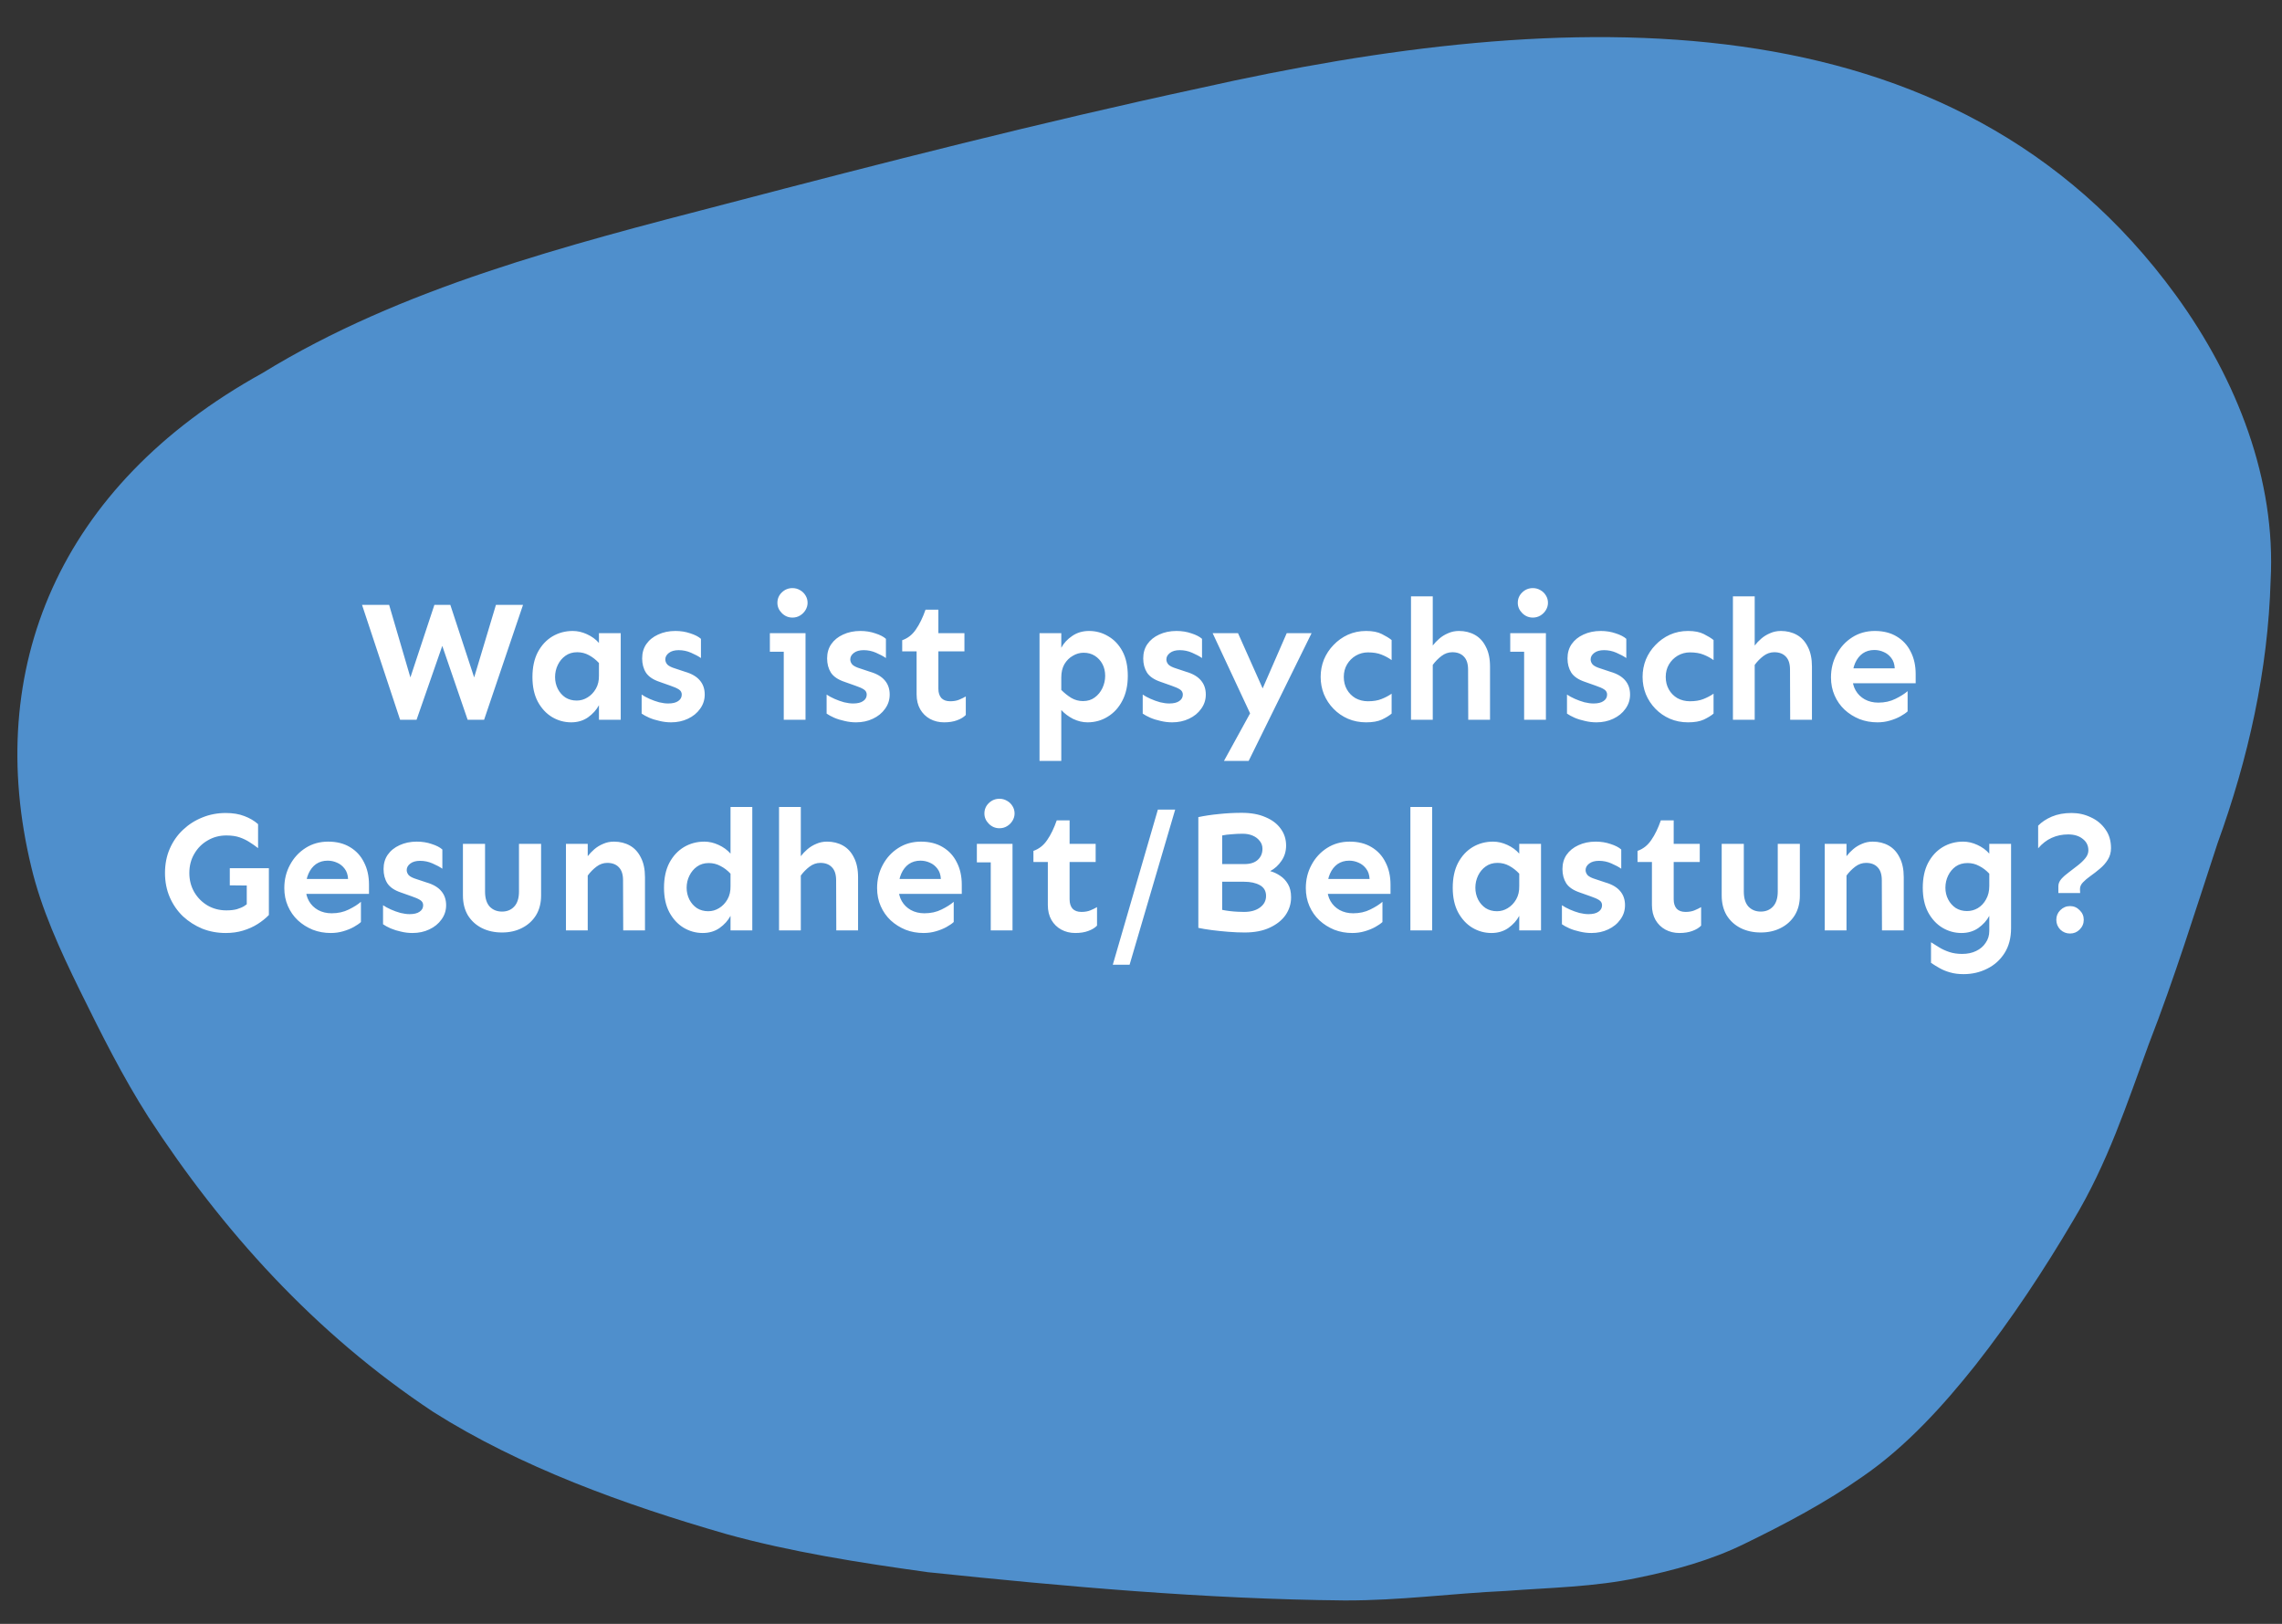 <svg width="260" height="185" viewBox="0 0 260 185" fill="none" xmlns="http://www.w3.org/2000/svg">
<rect x="0" y="0" width="260" height="185" fill="#333333" stroke="none"/>
<path d="M105.608 179.095C97.985 178.046 90.035 176.792 82.722 174.76C71.103 171.411 59.268 167.122 49.378 160.865C35.751 151.837 25.279 140.101 16.912 127.266C13.959 122.637 11.572 117.853 9.083 112.802C6.844 108.235 4.702 103.569 3.562 98.758C-1.868 76.272 6.629 55.363 29.898 42.504C45.684 32.798 64.49 27.953 82.826 23.198C100.587 18.546 118.661 13.918 136.701 10.04C178.273 0.702 222.6 -1.14 247.915 33.643C254.919 43.289 259.324 54.719 258.703 66.148C258.404 76.36 256.175 86.379 252.646 96.102C250.111 103.811 247.756 111.417 244.823 118.954C242.313 125.793 240.154 132.484 236.226 139.016C232.864 144.717 229.199 150.269 225.048 155.555C221.506 160.007 217.255 164.752 212.256 168.193C208.024 171.175 203.402 173.623 198.628 175.941C194.9 177.76 190.689 178.917 186.603 179.751C181.697 180.795 176.574 180.873 171.57 181.249C165.296 181.539 159.484 182.353 153.181 182.332C137.349 182.179 121.332 180.745 105.703 179.112L105.59 179.099L105.608 179.095Z" fill="#4F8FCC"/>
<path d="M45.586 82L41.25 68.914H44.336L46.758 77.176L49.492 68.914H51.309L54.023 77.176L56.504 68.914H59.59L55.156 82H53.281L50.391 73.582L47.461 82H45.586ZM65.078 82.293C64.297 82.293 63.568 82.091 62.891 81.688C62.227 81.284 61.686 80.698 61.27 79.93C60.866 79.162 60.664 78.231 60.664 77.137C60.664 76.03 60.866 75.086 61.27 74.305C61.686 73.523 62.24 72.924 62.93 72.508C63.633 72.091 64.408 71.883 65.254 71.883C65.801 71.883 66.341 72.007 66.875 72.254C67.422 72.501 67.878 72.833 68.242 73.25V72.137H70.723V82H68.242V80.34C67.956 80.874 67.539 81.336 66.992 81.727C66.445 82.104 65.807 82.293 65.078 82.293ZM65.703 79.812C66.146 79.812 66.556 79.695 66.934 79.461C67.324 79.227 67.643 78.894 67.891 78.465C68.138 78.035 68.255 77.527 68.242 76.941V75.535C67.891 75.158 67.507 74.858 67.09 74.637C66.686 74.415 66.243 74.305 65.762 74.305C65.241 74.305 64.792 74.441 64.414 74.715C64.049 74.975 63.763 75.32 63.555 75.75C63.346 76.18 63.242 76.642 63.242 77.137C63.242 77.618 63.346 78.068 63.555 78.484C63.763 78.888 64.049 79.213 64.414 79.461C64.792 79.695 65.221 79.812 65.703 79.812ZM76.465 82.293C76.022 82.293 75.586 82.241 75.156 82.137C74.727 82.046 74.329 81.922 73.965 81.766C73.613 81.609 73.327 81.453 73.106 81.297V79.129C73.353 79.298 73.652 79.461 74.004 79.617C74.356 79.773 74.72 79.904 75.098 80.008C75.475 80.099 75.82 80.144 76.133 80.144C76.628 80.144 77.005 80.053 77.266 79.871C77.539 79.689 77.676 79.441 77.676 79.129C77.676 78.882 77.565 78.686 77.344 78.543C77.122 78.4 76.797 78.257 76.367 78.113L75.156 77.684C74.414 77.436 73.893 77.085 73.594 76.629C73.307 76.173 73.164 75.633 73.164 75.008C73.164 74.383 73.32 73.842 73.633 73.387C73.958 72.918 74.408 72.553 74.981 72.293C75.566 72.019 76.224 71.883 76.953 71.883C77.565 71.883 78.132 71.974 78.652 72.156C79.186 72.326 79.59 72.534 79.863 72.781V74.969C79.564 74.76 79.186 74.559 78.731 74.363C78.288 74.168 77.819 74.07 77.324 74.07C76.856 74.07 76.484 74.174 76.211 74.383C75.938 74.591 75.801 74.838 75.801 75.125C75.801 75.333 75.879 75.529 76.035 75.711C76.204 75.88 76.504 76.03 76.934 76.16L78.047 76.531C78.815 76.753 79.382 77.085 79.746 77.527C80.111 77.957 80.293 78.491 80.293 79.129C80.293 79.728 80.117 80.268 79.766 80.75C79.427 81.232 78.965 81.609 78.379 81.883C77.806 82.156 77.168 82.293 76.465 82.293ZM90.293 70.359C89.824 70.359 89.421 70.19 89.082 69.852C88.743 69.513 88.574 69.122 88.574 68.68C88.574 68.211 88.743 67.814 89.082 67.488C89.421 67.163 89.824 67 90.293 67C90.606 67 90.892 67.078 91.152 67.234C91.413 67.378 91.621 67.579 91.777 67.84C91.934 68.087 92.012 68.367 92.012 68.68C92.012 68.966 91.934 69.24 91.777 69.5C91.621 69.76 91.413 69.969 91.152 70.125C90.892 70.281 90.606 70.359 90.293 70.359ZM89.297 82V72.137H91.777V82H89.297ZM87.715 74.246V72.137H91.777V74.246H87.715ZM97.539 82.293C97.096 82.293 96.66 82.241 96.231 82.137C95.801 82.046 95.404 81.922 95.039 81.766C94.688 81.609 94.401 81.453 94.18 81.297V79.129C94.427 79.298 94.727 79.461 95.078 79.617C95.43 79.773 95.794 79.904 96.172 80.008C96.549 80.099 96.894 80.144 97.207 80.144C97.702 80.144 98.079 80.053 98.34 79.871C98.613 79.689 98.75 79.441 98.75 79.129C98.75 78.882 98.639 78.686 98.418 78.543C98.197 78.4 97.871 78.257 97.441 78.113L96.231 77.684C95.488 77.436 94.967 77.085 94.668 76.629C94.382 76.173 94.238 75.633 94.238 75.008C94.238 74.383 94.394 73.842 94.707 73.387C95.033 72.918 95.482 72.553 96.055 72.293C96.641 72.019 97.298 71.883 98.027 71.883C98.639 71.883 99.206 71.974 99.727 72.156C100.26 72.326 100.664 72.534 100.938 72.781V74.969C100.638 74.76 100.26 74.559 99.805 74.363C99.362 74.168 98.893 74.07 98.398 74.07C97.93 74.07 97.559 74.174 97.285 74.383C97.012 74.591 96.875 74.838 96.875 75.125C96.875 75.333 96.953 75.529 97.109 75.711C97.279 75.88 97.578 76.03 98.008 76.16L99.121 76.531C99.889 76.753 100.456 77.085 100.82 77.527C101.185 77.957 101.367 78.491 101.367 79.129C101.367 79.728 101.191 80.268 100.84 80.75C100.501 81.232 100.039 81.609 99.453 81.883C98.88 82.156 98.242 82.293 97.539 82.293ZM107.559 82.293C106.973 82.293 106.439 82.163 105.957 81.902C105.488 81.642 105.117 81.277 104.844 80.809C104.57 80.327 104.434 79.76 104.434 79.109V74.207H102.793V72.938C103.431 72.716 103.952 72.306 104.355 71.707C104.772 71.108 105.137 70.359 105.449 69.461H106.914V72.137H109.883V74.207H106.914V78.465C106.914 78.908 107.025 79.259 107.246 79.519C107.48 79.767 107.819 79.891 108.262 79.891C108.652 79.891 108.991 79.832 109.277 79.715C109.564 79.598 109.818 79.474 110.039 79.344V81.453C109.805 81.701 109.473 81.902 109.043 82.059C108.626 82.215 108.132 82.293 107.559 82.293ZM118.438 86.688V72.137H120.918V73.797C121.204 73.263 121.621 72.814 122.168 72.449C122.715 72.072 123.353 71.883 124.082 71.883C124.876 71.883 125.605 72.085 126.27 72.488C126.947 72.879 127.487 73.452 127.891 74.207C128.294 74.962 128.496 75.893 128.496 77C128.496 78.094 128.288 79.038 127.871 79.832C127.467 80.613 126.914 81.219 126.211 81.648C125.521 82.078 124.753 82.293 123.906 82.293C123.359 82.293 122.812 82.163 122.266 81.902C121.732 81.629 121.283 81.29 120.918 80.887V86.688H118.438ZM123.398 79.871C123.919 79.871 124.362 79.734 124.727 79.461C125.104 79.188 125.397 78.829 125.605 78.387C125.814 77.944 125.918 77.482 125.918 77C125.918 76.492 125.814 76.043 125.605 75.652C125.397 75.262 125.111 74.949 124.746 74.715C124.382 74.481 123.952 74.363 123.457 74.363C123.027 74.363 122.617 74.481 122.227 74.715C121.836 74.936 121.517 75.255 121.27 75.672C121.035 76.088 120.918 76.59 120.918 77.176V78.602C121.283 78.966 121.667 79.272 122.07 79.519C122.474 79.754 122.917 79.871 123.398 79.871ZM133.555 82.293C133.112 82.293 132.676 82.241 132.246 82.137C131.816 82.046 131.419 81.922 131.055 81.766C130.703 81.609 130.417 81.453 130.195 81.297V79.129C130.443 79.298 130.742 79.461 131.094 79.617C131.445 79.773 131.81 79.904 132.188 80.008C132.565 80.099 132.91 80.144 133.223 80.144C133.717 80.144 134.095 80.053 134.355 79.871C134.629 79.689 134.766 79.441 134.766 79.129C134.766 78.882 134.655 78.686 134.434 78.543C134.212 78.4 133.887 78.257 133.457 78.113L132.246 77.684C131.504 77.436 130.983 77.085 130.684 76.629C130.397 76.173 130.254 75.633 130.254 75.008C130.254 74.383 130.41 73.842 130.723 73.387C131.048 72.918 131.497 72.553 132.07 72.293C132.656 72.019 133.314 71.883 134.043 71.883C134.655 71.883 135.221 71.974 135.742 72.156C136.276 72.326 136.68 72.534 136.953 72.781V74.969C136.654 74.76 136.276 74.559 135.82 74.363C135.378 74.168 134.909 74.07 134.414 74.07C133.945 74.07 133.574 74.174 133.301 74.383C133.027 74.591 132.891 74.838 132.891 75.125C132.891 75.333 132.969 75.529 133.125 75.711C133.294 75.88 133.594 76.03 134.023 76.16L135.137 76.531C135.905 76.753 136.471 77.085 136.836 77.527C137.201 77.957 137.383 78.491 137.383 79.129C137.383 79.728 137.207 80.268 136.855 80.75C136.517 81.232 136.055 81.609 135.469 81.883C134.896 82.156 134.258 82.293 133.555 82.293ZM139.453 86.688L143.359 79.578L146.602 72.137H149.434L142.266 86.688H139.453ZM142.754 81.961L138.164 72.137H141.055L144.609 80.106L142.754 81.961ZM155.645 82.293C154.902 82.293 154.212 82.156 153.574 81.883C152.949 81.609 152.402 81.232 151.934 80.75C151.465 80.268 151.1 79.715 150.84 79.09C150.592 78.465 150.469 77.807 150.469 77.117C150.469 76.427 150.592 75.769 150.84 75.144C151.1 74.519 151.465 73.966 151.934 73.484C152.402 72.99 152.949 72.599 153.574 72.312C154.212 72.026 154.902 71.883 155.645 71.883C156.387 71.883 156.986 72 157.441 72.234C157.91 72.469 158.281 72.697 158.555 72.918V75.203C158.216 74.956 157.832 74.747 157.402 74.578C156.986 74.409 156.471 74.324 155.859 74.324C155.365 74.324 154.902 74.448 154.473 74.695C154.056 74.943 153.724 75.275 153.477 75.691C153.229 76.108 153.105 76.583 153.105 77.117C153.105 77.651 153.223 78.126 153.457 78.543C153.691 78.96 154.017 79.292 154.434 79.539C154.863 79.773 155.339 79.891 155.859 79.891C156.471 79.891 156.986 79.806 157.402 79.637C157.832 79.467 158.216 79.266 158.555 79.031V81.297C158.281 81.531 157.91 81.759 157.441 81.981C156.986 82.189 156.387 82.293 155.645 82.293ZM167.285 82L167.266 76.277C167.266 75.613 167.103 75.118 166.777 74.793C166.465 74.467 166.029 74.305 165.469 74.305C165.026 74.305 164.616 74.448 164.238 74.734C163.861 75.021 163.529 75.359 163.242 75.75V73.543C163.451 73.269 163.698 73.009 163.984 72.762C164.284 72.501 164.622 72.293 165 72.137C165.378 71.967 165.788 71.883 166.23 71.883C166.908 71.883 167.513 72.033 168.047 72.332C168.581 72.632 168.997 73.087 169.297 73.699C169.609 74.298 169.766 75.047 169.766 75.945V82H167.285ZM160.762 82V67.938H163.242V82H160.762ZM174.648 70.359C174.18 70.359 173.776 70.19 173.438 69.852C173.099 69.513 172.93 69.122 172.93 68.68C172.93 68.211 173.099 67.814 173.438 67.488C173.776 67.163 174.18 67 174.648 67C174.961 67 175.247 67.078 175.508 67.234C175.768 67.378 175.977 67.579 176.133 67.84C176.289 68.087 176.367 68.367 176.367 68.68C176.367 68.966 176.289 69.24 176.133 69.5C175.977 69.76 175.768 69.969 175.508 70.125C175.247 70.281 174.961 70.359 174.648 70.359ZM173.652 82V72.137H176.133V82H173.652ZM172.07 74.246V72.137H176.133V74.246H172.07ZM181.895 82.293C181.452 82.293 181.016 82.241 180.586 82.137C180.156 82.046 179.759 81.922 179.395 81.766C179.043 81.609 178.757 81.453 178.535 81.297V79.129C178.783 79.298 179.082 79.461 179.434 79.617C179.785 79.773 180.15 79.904 180.527 80.008C180.905 80.099 181.25 80.144 181.562 80.144C182.057 80.144 182.435 80.053 182.695 79.871C182.969 79.689 183.105 79.441 183.105 79.129C183.105 78.882 182.995 78.686 182.773 78.543C182.552 78.4 182.227 78.257 181.797 78.113L180.586 77.684C179.844 77.436 179.323 77.085 179.023 76.629C178.737 76.173 178.594 75.633 178.594 75.008C178.594 74.383 178.75 73.842 179.062 73.387C179.388 72.918 179.837 72.553 180.41 72.293C180.996 72.019 181.654 71.883 182.383 71.883C182.995 71.883 183.561 71.974 184.082 72.156C184.616 72.326 185.02 72.534 185.293 72.781V74.969C184.993 74.76 184.616 74.559 184.16 74.363C183.717 74.168 183.249 74.07 182.754 74.07C182.285 74.07 181.914 74.174 181.641 74.383C181.367 74.591 181.23 74.838 181.23 75.125C181.23 75.333 181.309 75.529 181.465 75.711C181.634 75.88 181.934 76.03 182.363 76.16L183.477 76.531C184.245 76.753 184.811 77.085 185.176 77.527C185.54 77.957 185.723 78.491 185.723 79.129C185.723 79.728 185.547 80.268 185.195 80.75C184.857 81.232 184.395 81.609 183.809 81.883C183.236 82.156 182.598 82.293 181.895 82.293ZM192.324 82.293C191.582 82.293 190.892 82.156 190.254 81.883C189.629 81.609 189.082 81.232 188.613 80.75C188.145 80.268 187.78 79.715 187.52 79.09C187.272 78.465 187.148 77.807 187.148 77.117C187.148 76.427 187.272 75.769 187.52 75.144C187.78 74.519 188.145 73.966 188.613 73.484C189.082 72.99 189.629 72.599 190.254 72.312C190.892 72.026 191.582 71.883 192.324 71.883C193.066 71.883 193.665 72 194.121 72.234C194.59 72.469 194.961 72.697 195.234 72.918V75.203C194.896 74.956 194.512 74.747 194.082 74.578C193.665 74.409 193.151 74.324 192.539 74.324C192.044 74.324 191.582 74.448 191.152 74.695C190.736 74.943 190.404 75.275 190.156 75.691C189.909 76.108 189.785 76.583 189.785 77.117C189.785 77.651 189.902 78.126 190.137 78.543C190.371 78.96 190.697 79.292 191.113 79.539C191.543 79.773 192.018 79.891 192.539 79.891C193.151 79.891 193.665 79.806 194.082 79.637C194.512 79.467 194.896 79.266 195.234 79.031V81.297C194.961 81.531 194.59 81.759 194.121 81.981C193.665 82.189 193.066 82.293 192.324 82.293ZM203.965 82L203.945 76.277C203.945 75.613 203.783 75.118 203.457 74.793C203.145 74.467 202.708 74.305 202.148 74.305C201.706 74.305 201.296 74.448 200.918 74.734C200.54 75.021 200.208 75.359 199.922 75.75V73.543C200.13 73.269 200.378 73.009 200.664 72.762C200.964 72.501 201.302 72.293 201.68 72.137C202.057 71.967 202.467 71.883 202.91 71.883C203.587 71.883 204.193 72.033 204.727 72.332C205.26 72.632 205.677 73.087 205.977 73.699C206.289 74.298 206.445 75.047 206.445 75.945V82H203.965ZM197.441 82V67.938H199.922V82H197.441ZM213.906 82.293C213.177 82.293 212.493 82.169 211.855 81.922C211.217 81.662 210.651 81.303 210.156 80.848C209.674 80.392 209.297 79.852 209.023 79.227C208.75 78.602 208.613 77.918 208.613 77.176C208.613 76.212 208.828 75.333 209.258 74.539C209.688 73.732 210.28 73.087 211.035 72.606C211.79 72.124 212.65 71.883 213.613 71.883C214.577 71.883 215.404 72.091 216.094 72.508C216.797 72.924 217.331 73.504 217.695 74.246C218.073 74.975 218.262 75.822 218.262 76.785V77.84H210.898V76.141H215.879C215.853 75.659 215.723 75.268 215.488 74.969C215.254 74.656 214.967 74.428 214.629 74.285C214.29 74.129 213.932 74.051 213.555 74.051C213.047 74.051 212.604 74.181 212.227 74.441C211.862 74.702 211.576 75.066 211.367 75.535C211.159 76.004 211.055 76.551 211.055 77.176C211.055 77.736 211.178 78.231 211.426 78.66C211.673 79.09 212.018 79.428 212.461 79.676C212.917 79.923 213.431 80.047 214.004 80.047C214.733 80.047 215.384 79.904 215.957 79.617C216.543 79.331 217.005 79.038 217.344 78.738V81.043C217.148 81.225 216.875 81.414 216.523 81.609C216.172 81.805 215.768 81.967 215.312 82.098C214.87 82.228 214.401 82.293 213.906 82.293ZM25.713 106.293C24.775 106.293 23.89 106.13 23.057 105.805C22.236 105.466 21.501 104.997 20.85 104.398C20.212 103.786 19.71 103.064 19.346 102.23C18.981 101.384 18.799 100.46 18.799 99.457C18.799 98.441 18.981 97.517 19.346 96.684C19.71 95.85 20.212 95.134 20.85 94.535C21.501 93.923 22.236 93.454 23.057 93.129C23.89 92.79 24.775 92.621 25.713 92.621C26.533 92.621 27.243 92.738 27.842 92.973C28.441 93.194 28.962 93.5 29.404 93.891V96.625C29.092 96.378 28.766 96.15 28.428 95.941C28.089 95.72 27.712 95.538 27.295 95.394C26.878 95.251 26.377 95.18 25.791 95.18C25.01 95.18 24.3 95.368 23.662 95.746C23.024 96.111 22.516 96.618 22.139 97.269C21.761 97.908 21.572 98.637 21.572 99.457C21.572 100.264 21.761 100.993 22.139 101.645C22.516 102.283 23.024 102.79 23.662 103.168C24.3 103.533 25.01 103.715 25.791 103.715C26.273 103.715 26.676 103.669 27.002 103.578C27.34 103.474 27.614 103.357 27.822 103.227C28.044 103.083 28.213 102.953 28.33 102.836L30.635 104.242C30.27 104.62 29.84 104.965 29.346 105.277C28.851 105.59 28.297 105.837 27.686 106.02C27.087 106.202 26.429 106.293 25.713 106.293ZM28.115 105.414V100.883L26.182 100.863V98.91H30.635V104.242L28.115 105.414ZM37.685 106.293C36.956 106.293 36.273 106.169 35.635 105.922C34.997 105.661 34.43 105.303 33.935 104.848C33.454 104.392 33.076 103.852 32.803 103.227C32.529 102.602 32.393 101.918 32.393 101.176C32.393 100.212 32.607 99.333 33.037 98.539C33.467 97.732 34.059 97.087 34.815 96.606C35.57 96.124 36.429 95.883 37.393 95.883C38.356 95.883 39.183 96.091 39.873 96.508C40.576 96.924 41.11 97.504 41.475 98.246C41.852 98.975 42.041 99.822 42.041 100.785V101.84H34.678V100.141H39.658C39.632 99.659 39.502 99.268 39.268 98.969C39.033 98.656 38.747 98.428 38.408 98.285C38.07 98.129 37.712 98.051 37.334 98.051C36.826 98.051 36.383 98.181 36.006 98.441C35.641 98.702 35.355 99.066 35.147 99.535C34.938 100.004 34.834 100.551 34.834 101.176C34.834 101.736 34.958 102.23 35.205 102.66C35.453 103.09 35.797 103.428 36.24 103.676C36.696 103.923 37.21 104.047 37.783 104.047C38.512 104.047 39.163 103.904 39.736 103.617C40.322 103.331 40.785 103.038 41.123 102.738V105.043C40.928 105.225 40.654 105.414 40.303 105.609C39.951 105.805 39.547 105.967 39.092 106.098C38.649 106.228 38.18 106.293 37.685 106.293ZM47.002 106.293C46.559 106.293 46.123 106.241 45.693 106.137C45.264 106.046 44.867 105.922 44.502 105.766C44.15 105.609 43.864 105.453 43.643 105.297V103.129C43.89 103.298 44.19 103.461 44.541 103.617C44.893 103.773 45.257 103.904 45.635 104.008C46.012 104.099 46.357 104.145 46.67 104.145C47.165 104.145 47.542 104.053 47.803 103.871C48.076 103.689 48.213 103.441 48.213 103.129C48.213 102.882 48.102 102.686 47.881 102.543C47.66 102.4 47.334 102.257 46.904 102.113L45.693 101.684C44.951 101.436 44.43 101.085 44.131 100.629C43.844 100.173 43.701 99.633 43.701 99.008C43.701 98.383 43.857 97.842 44.17 97.387C44.495 96.918 44.945 96.553 45.518 96.293C46.103 96.019 46.761 95.883 47.49 95.883C48.102 95.883 48.669 95.974 49.19 96.156C49.723 96.326 50.127 96.534 50.4 96.781V98.969C50.101 98.76 49.723 98.559 49.268 98.363C48.825 98.168 48.356 98.07 47.861 98.07C47.393 98.07 47.022 98.174 46.748 98.383C46.475 98.591 46.338 98.838 46.338 99.125C46.338 99.333 46.416 99.529 46.572 99.711C46.742 99.88 47.041 100.03 47.471 100.16L48.584 100.531C49.352 100.753 49.919 101.085 50.283 101.527C50.648 101.957 50.83 102.491 50.83 103.129C50.83 103.728 50.654 104.268 50.303 104.75C49.964 105.232 49.502 105.609 48.916 105.883C48.343 106.156 47.705 106.293 47.002 106.293ZM57.197 106.234C56.338 106.234 55.57 106.065 54.893 105.727C54.228 105.388 53.701 104.906 53.31 104.281C52.933 103.643 52.744 102.888 52.744 102.016V96.137H55.264V101.566C55.264 102.322 55.44 102.895 55.791 103.285C56.156 103.663 56.624 103.852 57.197 103.852C57.77 103.852 58.232 103.663 58.584 103.285C58.949 102.895 59.131 102.322 59.131 101.566V96.137H61.65V102.016C61.65 102.888 61.455 103.643 61.065 104.281C60.674 104.906 60.14 105.388 59.463 105.727C58.799 106.065 58.044 106.234 57.197 106.234ZM71.006 106L70.986 100.277C70.986 99.613 70.824 99.118 70.498 98.793C70.186 98.467 69.749 98.305 69.189 98.305C68.747 98.305 68.337 98.448 67.959 98.734C67.581 99.021 67.249 99.359 66.963 99.75V97.543C67.171 97.269 67.419 97.009 67.705 96.762C68.005 96.501 68.343 96.293 68.721 96.137C69.098 95.967 69.508 95.883 69.951 95.883C70.628 95.883 71.234 96.033 71.768 96.332C72.301 96.632 72.718 97.087 73.018 97.699C73.33 98.298 73.486 99.047 73.486 99.945V106H71.006ZM64.482 106V96.137H66.963V106H64.482ZM80.068 106.293C79.287 106.293 78.558 106.091 77.881 105.688C77.217 105.284 76.676 104.698 76.26 103.93C75.856 103.161 75.654 102.23 75.654 101.137C75.654 100.03 75.856 99.086 76.26 98.305C76.676 97.523 77.23 96.924 77.92 96.508C78.623 96.091 79.398 95.883 80.244 95.883C80.791 95.883 81.331 96.007 81.865 96.254C82.412 96.501 82.868 96.833 83.232 97.25V91.938H85.713V106H83.232V104.34C82.946 104.874 82.529 105.336 81.982 105.727C81.436 106.104 80.797 106.293 80.068 106.293ZM80.693 103.812C81.136 103.812 81.546 103.695 81.924 103.461C82.314 103.227 82.633 102.895 82.881 102.465C83.128 102.035 83.245 101.527 83.232 100.941V99.535C82.881 99.158 82.497 98.865 82.08 98.656C81.676 98.435 81.234 98.324 80.752 98.324C80.231 98.324 79.782 98.461 79.404 98.734C79.04 98.995 78.753 99.34 78.545 99.769C78.337 100.186 78.232 100.642 78.232 101.137C78.232 101.618 78.337 102.068 78.545 102.484C78.753 102.888 79.04 103.214 79.404 103.461C79.782 103.695 80.212 103.812 80.693 103.812ZM95.283 106L95.264 100.277C95.264 99.613 95.101 99.118 94.775 98.793C94.463 98.467 94.027 98.305 93.467 98.305C93.024 98.305 92.614 98.448 92.236 98.734C91.859 99.021 91.527 99.359 91.24 99.75V97.543C91.449 97.269 91.696 97.009 91.982 96.762C92.282 96.501 92.62 96.293 92.998 96.137C93.376 95.967 93.786 95.883 94.228 95.883C94.906 95.883 95.511 96.033 96.045 96.332C96.579 96.632 96.995 97.087 97.295 97.699C97.607 98.298 97.764 99.047 97.764 99.945V106H95.283ZM88.76 106V91.938H91.24V106H88.76ZM105.225 106.293C104.495 106.293 103.812 106.169 103.174 105.922C102.536 105.661 101.969 105.303 101.475 104.848C100.993 104.392 100.615 103.852 100.342 103.227C100.068 102.602 99.932 101.918 99.932 101.176C99.932 100.212 100.146 99.333 100.576 98.539C101.006 97.732 101.598 97.087 102.354 96.606C103.109 96.124 103.968 95.883 104.932 95.883C105.895 95.883 106.722 96.091 107.412 96.508C108.115 96.924 108.649 97.504 109.014 98.246C109.391 98.975 109.58 99.822 109.58 100.785V101.84H102.217V100.141H107.197C107.171 99.659 107.041 99.268 106.807 98.969C106.572 98.656 106.286 98.428 105.947 98.285C105.609 98.129 105.251 98.051 104.873 98.051C104.365 98.051 103.923 98.181 103.545 98.441C103.18 98.702 102.894 99.066 102.686 99.535C102.477 100.004 102.373 100.551 102.373 101.176C102.373 101.736 102.497 102.23 102.744 102.66C102.992 103.09 103.337 103.428 103.779 103.676C104.235 103.923 104.749 104.047 105.322 104.047C106.051 104.047 106.702 103.904 107.275 103.617C107.861 103.331 108.324 103.038 108.662 102.738V105.043C108.467 105.225 108.193 105.414 107.842 105.609C107.49 105.805 107.087 105.967 106.631 106.098C106.188 106.228 105.719 106.293 105.225 106.293ZM113.877 94.359C113.408 94.359 113.005 94.19 112.666 93.852C112.327 93.513 112.158 93.122 112.158 92.68C112.158 92.211 112.327 91.814 112.666 91.488C113.005 91.163 113.408 91 113.877 91C114.189 91 114.476 91.078 114.736 91.234C114.997 91.378 115.205 91.579 115.361 91.84C115.518 92.087 115.596 92.367 115.596 92.68C115.596 92.966 115.518 93.24 115.361 93.5C115.205 93.76 114.997 93.969 114.736 94.125C114.476 94.281 114.189 94.359 113.877 94.359ZM112.881 106V96.137H115.361V106H112.881ZM111.299 98.246V96.137H115.361V98.246H111.299ZM122.51 106.293C121.924 106.293 121.39 106.163 120.908 105.902C120.439 105.642 120.068 105.277 119.795 104.809C119.521 104.327 119.385 103.76 119.385 103.109V98.207H117.744V96.938C118.382 96.716 118.903 96.306 119.307 95.707C119.723 95.108 120.088 94.359 120.4 93.461H121.865V96.137H124.834V98.207H121.865V102.465C121.865 102.908 121.976 103.259 122.197 103.52C122.432 103.767 122.77 103.891 123.213 103.891C123.604 103.891 123.942 103.832 124.229 103.715C124.515 103.598 124.769 103.474 124.99 103.344V105.453C124.756 105.701 124.424 105.902 123.994 106.059C123.577 106.215 123.083 106.293 122.51 106.293ZM126.787 109.906L131.924 92.231H133.896L128.701 109.906H126.787ZM141.807 106.234C141.234 106.234 140.615 106.208 139.951 106.156C139.3 106.104 138.669 106.039 138.057 105.961C137.458 105.883 136.95 105.798 136.533 105.707V93.09C137.275 92.934 138.063 92.816 138.896 92.738C139.743 92.647 140.602 92.602 141.475 92.602C142.529 92.602 143.428 92.764 144.17 93.09C144.925 93.402 145.505 93.838 145.908 94.398C146.325 94.958 146.533 95.603 146.533 96.332C146.533 96.983 146.357 97.562 146.006 98.07C145.667 98.578 145.238 98.969 144.717 99.242C145.107 99.346 145.485 99.522 145.85 99.769C146.214 100.004 146.514 100.323 146.748 100.727C146.982 101.117 147.1 101.618 147.1 102.23C147.1 102.96 146.891 103.63 146.475 104.242C146.058 104.841 145.452 105.323 144.658 105.688C143.877 106.052 142.926 106.234 141.807 106.234ZM141.748 103.891C142.503 103.891 143.109 103.721 143.564 103.383C144.02 103.044 144.248 102.608 144.248 102.074C144.248 101.514 144.014 101.104 143.545 100.844C143.076 100.583 142.477 100.453 141.748 100.453H138.799V98.441H141.787C142.451 98.441 142.959 98.279 143.311 97.953C143.662 97.628 143.838 97.211 143.838 96.703C143.838 96.352 143.734 96.052 143.525 95.805C143.33 95.544 143.063 95.342 142.725 95.199C142.399 95.056 142.015 94.984 141.572 94.984C141.143 94.984 140.726 95.004 140.322 95.043C139.919 95.069 139.561 95.115 139.248 95.18V103.656C139.495 103.708 139.775 103.754 140.088 103.793C140.413 103.832 140.726 103.858 141.025 103.871C141.325 103.884 141.566 103.891 141.748 103.891ZM154.072 106.293C153.343 106.293 152.66 106.169 152.021 105.922C151.383 105.661 150.817 105.303 150.322 104.848C149.84 104.392 149.463 103.852 149.189 103.227C148.916 102.602 148.779 101.918 148.779 101.176C148.779 100.212 148.994 99.333 149.424 98.539C149.854 97.732 150.446 97.087 151.201 96.606C151.956 96.124 152.816 95.883 153.779 95.883C154.743 95.883 155.57 96.091 156.26 96.508C156.963 96.924 157.497 97.504 157.861 98.246C158.239 98.975 158.428 99.822 158.428 100.785V101.84H151.064V100.141H156.045C156.019 99.659 155.889 99.268 155.654 98.969C155.42 98.656 155.133 98.428 154.795 98.285C154.456 98.129 154.098 98.051 153.721 98.051C153.213 98.051 152.77 98.181 152.393 98.441C152.028 98.702 151.742 99.066 151.533 99.535C151.325 100.004 151.221 100.551 151.221 101.176C151.221 101.736 151.344 102.23 151.592 102.66C151.839 103.09 152.184 103.428 152.627 103.676C153.083 103.923 153.597 104.047 154.17 104.047C154.899 104.047 155.55 103.904 156.123 103.617C156.709 103.331 157.171 103.038 157.51 102.738V105.043C157.314 105.225 157.041 105.414 156.689 105.609C156.338 105.805 155.934 105.967 155.479 106.098C155.036 106.228 154.567 106.293 154.072 106.293ZM160.693 106V91.938H163.174V106H160.693ZM169.932 106.293C169.15 106.293 168.421 106.091 167.744 105.688C167.08 105.284 166.54 104.698 166.123 103.93C165.719 103.161 165.518 102.23 165.518 101.137C165.518 100.03 165.719 99.086 166.123 98.305C166.54 97.523 167.093 96.924 167.783 96.508C168.486 96.091 169.261 95.883 170.107 95.883C170.654 95.883 171.195 96.007 171.729 96.254C172.275 96.501 172.731 96.833 173.096 97.25V96.137H175.576V106H173.096V104.34C172.809 104.874 172.393 105.336 171.846 105.727C171.299 106.104 170.661 106.293 169.932 106.293ZM170.557 103.812C170.999 103.812 171.41 103.695 171.787 103.461C172.178 103.227 172.497 102.895 172.744 102.465C172.992 102.035 173.109 101.527 173.096 100.941V99.535C172.744 99.158 172.36 98.858 171.943 98.637C171.54 98.415 171.097 98.305 170.615 98.305C170.094 98.305 169.645 98.441 169.268 98.715C168.903 98.975 168.617 99.32 168.408 99.75C168.2 100.18 168.096 100.642 168.096 101.137C168.096 101.618 168.2 102.068 168.408 102.484C168.617 102.888 168.903 103.214 169.268 103.461C169.645 103.695 170.075 103.812 170.557 103.812ZM181.318 106.293C180.876 106.293 180.439 106.241 180.01 106.137C179.58 106.046 179.183 105.922 178.818 105.766C178.467 105.609 178.18 105.453 177.959 105.297V103.129C178.206 103.298 178.506 103.461 178.857 103.617C179.209 103.773 179.574 103.904 179.951 104.008C180.329 104.099 180.674 104.145 180.986 104.145C181.481 104.145 181.859 104.053 182.119 103.871C182.393 103.689 182.529 103.441 182.529 103.129C182.529 102.882 182.419 102.686 182.197 102.543C181.976 102.4 181.65 102.257 181.221 102.113L180.01 101.684C179.268 101.436 178.747 101.085 178.447 100.629C178.161 100.173 178.018 99.633 178.018 99.008C178.018 98.383 178.174 97.842 178.486 97.387C178.812 96.918 179.261 96.553 179.834 96.293C180.42 96.019 181.077 95.883 181.807 95.883C182.419 95.883 182.985 95.974 183.506 96.156C184.04 96.326 184.443 96.534 184.717 96.781V98.969C184.417 98.76 184.04 98.559 183.584 98.363C183.141 98.168 182.673 98.07 182.178 98.07C181.709 98.07 181.338 98.174 181.064 98.383C180.791 98.591 180.654 98.838 180.654 99.125C180.654 99.333 180.732 99.529 180.889 99.711C181.058 99.88 181.357 100.03 181.787 100.16L182.9 100.531C183.669 100.753 184.235 101.085 184.6 101.527C184.964 101.957 185.146 102.491 185.146 103.129C185.146 103.728 184.971 104.268 184.619 104.75C184.281 105.232 183.818 105.609 183.232 105.883C182.66 106.156 182.021 106.293 181.318 106.293ZM191.338 106.293C190.752 106.293 190.218 106.163 189.736 105.902C189.268 105.642 188.896 105.277 188.623 104.809C188.35 104.327 188.213 103.76 188.213 103.109V98.207H186.572V96.938C187.21 96.716 187.731 96.306 188.135 95.707C188.551 95.108 188.916 94.359 189.229 93.461H190.693V96.137H193.662V98.207H190.693V102.465C190.693 102.908 190.804 103.259 191.025 103.52C191.26 103.767 191.598 103.891 192.041 103.891C192.432 103.891 192.77 103.832 193.057 103.715C193.343 103.598 193.597 103.474 193.818 103.344V105.453C193.584 105.701 193.252 105.902 192.822 106.059C192.406 106.215 191.911 106.293 191.338 106.293ZM200.615 106.234C199.756 106.234 198.988 106.065 198.311 105.727C197.646 105.388 197.119 104.906 196.729 104.281C196.351 103.643 196.162 102.888 196.162 102.016V96.137H198.682V101.566C198.682 102.322 198.857 102.895 199.209 103.285C199.574 103.663 200.042 103.852 200.615 103.852C201.188 103.852 201.65 103.663 202.002 103.285C202.367 102.895 202.549 102.322 202.549 101.566V96.137H205.068V102.016C205.068 102.888 204.873 103.643 204.482 104.281C204.092 104.906 203.558 105.388 202.881 105.727C202.217 106.065 201.462 106.234 200.615 106.234ZM214.424 106L214.404 100.277C214.404 99.613 214.242 99.118 213.916 98.793C213.604 98.467 213.167 98.305 212.607 98.305C212.165 98.305 211.755 98.448 211.377 98.734C210.999 99.021 210.667 99.359 210.381 99.75V97.543C210.589 97.269 210.837 97.009 211.123 96.762C211.423 96.501 211.761 96.293 212.139 96.137C212.516 95.967 212.926 95.883 213.369 95.883C214.046 95.883 214.652 96.033 215.186 96.332C215.719 96.632 216.136 97.087 216.436 97.699C216.748 98.298 216.904 99.047 216.904 99.945V106H214.424ZM207.9 106V96.137H210.381V106H207.9ZM223.721 110.98C223.148 110.98 222.64 110.915 222.197 110.785C221.768 110.668 221.377 110.512 221.025 110.316C220.674 110.121 220.335 109.913 220.01 109.691V107.348C220.309 107.53 220.622 107.725 220.947 107.934C221.286 108.142 221.67 108.318 222.1 108.461C222.529 108.604 223.018 108.676 223.564 108.676C224.163 108.676 224.691 108.565 225.146 108.344C225.615 108.122 225.98 107.81 226.24 107.406C226.514 107.016 226.65 106.566 226.65 106.059V104.34C226.364 104.874 225.947 105.336 225.4 105.727C224.854 106.104 224.215 106.293 223.486 106.293C222.705 106.293 221.976 106.091 221.299 105.688C220.635 105.284 220.094 104.698 219.678 103.93C219.274 103.161 219.072 102.23 219.072 101.137C219.072 100.03 219.274 99.086 219.678 98.305C220.094 97.523 220.648 96.924 221.338 96.508C222.041 96.091 222.816 95.883 223.662 95.883C224.209 95.883 224.749 96.007 225.283 96.254C225.83 96.501 226.286 96.833 226.65 97.25V96.137H229.131V105.746C229.131 106.853 228.883 107.797 228.389 108.578C227.894 109.359 227.236 109.952 226.416 110.355C225.596 110.772 224.697 110.98 223.721 110.98ZM224.111 103.793C224.554 103.793 224.964 103.682 225.342 103.461C225.732 103.227 226.045 102.895 226.279 102.465C226.527 102.035 226.65 101.527 226.65 100.941V99.535C226.299 99.158 225.915 98.865 225.498 98.656C225.094 98.435 224.652 98.324 224.17 98.324C223.649 98.324 223.2 98.454 222.822 98.715C222.458 98.975 222.171 99.32 221.963 99.75C221.755 100.18 221.65 100.642 221.65 101.137C221.65 101.618 221.755 102.061 221.963 102.465C222.171 102.868 222.458 103.194 222.822 103.441C223.2 103.676 223.63 103.793 224.111 103.793ZM234.521 101.742V100.961C234.521 100.674 234.632 100.401 234.854 100.141C235.088 99.88 235.374 99.626 235.713 99.379C236.051 99.118 236.39 98.858 236.729 98.598C237.08 98.324 237.367 98.051 237.588 97.777C237.822 97.491 237.939 97.191 237.939 96.879C237.939 96.332 237.725 95.896 237.295 95.57C236.878 95.232 236.325 95.062 235.635 95.062C234.958 95.062 234.333 95.193 233.76 95.453C233.2 95.701 232.686 96.098 232.217 96.644V94.066C232.62 93.65 233.141 93.305 233.779 93.031C234.43 92.758 235.179 92.621 236.025 92.621C236.807 92.621 237.536 92.784 238.213 93.109C238.903 93.422 239.456 93.878 239.873 94.477C240.303 95.062 240.518 95.779 240.518 96.625C240.518 97.12 240.394 97.562 240.146 97.953C239.912 98.331 239.613 98.669 239.248 98.969C238.896 99.268 238.545 99.542 238.193 99.789C237.842 100.036 237.549 100.284 237.314 100.531C237.08 100.779 236.969 101.046 236.982 101.332L237.002 101.742H234.521ZM235.85 106.352C235.42 106.352 235.049 106.202 234.736 105.902C234.437 105.59 234.287 105.219 234.287 104.789C234.287 104.359 234.437 103.995 234.736 103.695C235.049 103.383 235.42 103.227 235.85 103.227C236.279 103.227 236.644 103.383 236.943 103.695C237.256 103.995 237.412 104.359 237.412 104.789C237.412 105.219 237.256 105.59 236.943 105.902C236.644 106.202 236.279 106.352 235.85 106.352Z" fill="white"/>
</svg>
